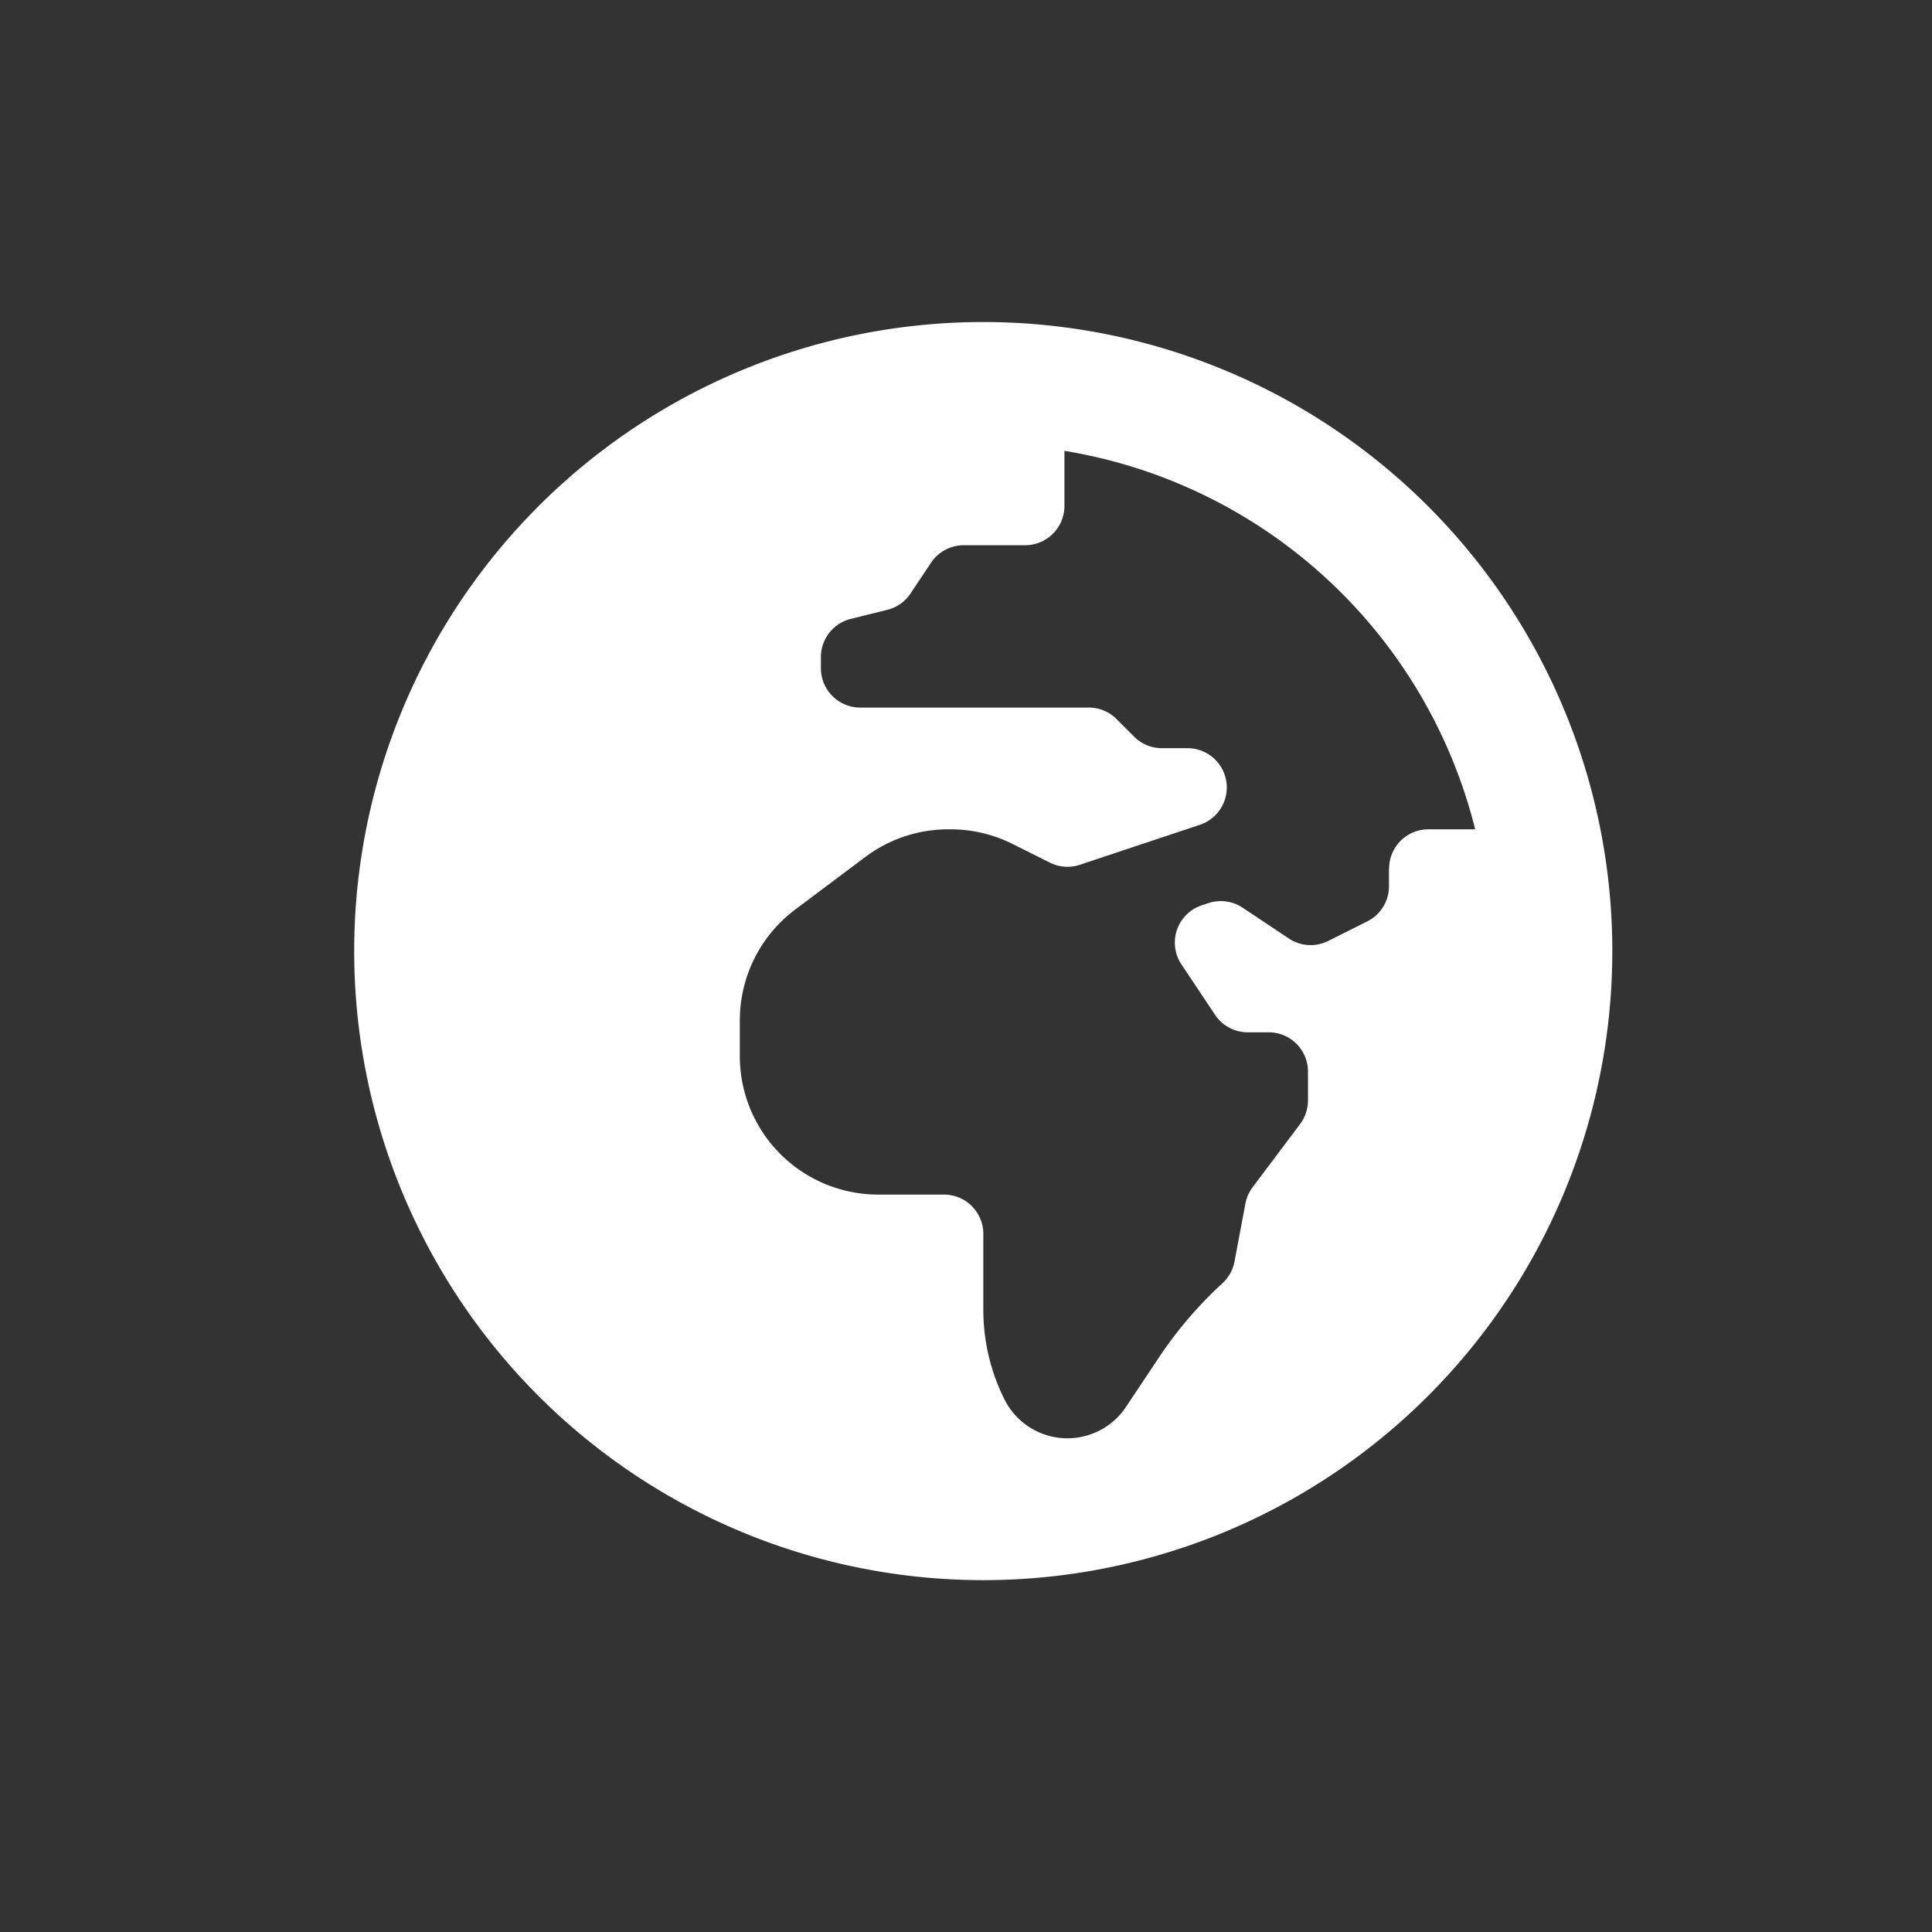 <svg xmlns="http://www.w3.org/2000/svg" width="60" height="60" viewBox="0 0 60 60"><rect x="0" y="0" width="60" height="60" fill="#333333" stroke="none"/><defs><style>.a{fill:#fff;}.b{fill:none;}</style></defs><g transform="translate(-598 -5324)"><path class="a" d="M19.536.563A19.536,19.536,0,1,0,39.072,20.1,19.536,19.536,0,0,0,19.536.563Zm12.6,16.976v.546a1.22,1.22,0,0,1-.675,1.092l-1.212.607a1.22,1.22,0,0,1-1.223-.076l-1.434-.956a1.223,1.223,0,0,0-1.063-.143l-.209.069a1.22,1.22,0,0,0-.629,1.835l1.043,1.564a1.22,1.22,0,0,0,1.015.544H28.4a1.221,1.221,0,0,1,1.221,1.221v.893a1.222,1.222,0,0,1-.244.733L27.9,27.435a1.227,1.227,0,0,0-.223.507l-.339,1.8a1.224,1.224,0,0,1-.375.674,12.573,12.573,0,0,0-1.969,2.3l-1.026,1.54a2.186,2.186,0,0,1-3.774-.235,6.215,6.215,0,0,1-.656-2.78V28.882a1.221,1.221,0,0,0-1.221-1.221H16.276a4.3,4.3,0,0,1-4.3-4.3V22.25a4.3,4.3,0,0,1,1.721-3.442l2.173-1.63a4.306,4.306,0,0,1,2.582-.861h.07a4.3,4.3,0,0,1,1.924.455l1.16.58a1.22,1.22,0,0,0,.932.066l3.727-1.242a1.221,1.221,0,0,0-.386-2.379h-.795a1.22,1.22,0,0,1-.863-.358l-.545-.545a1.22,1.22,0,0,0-.863-.358H15.715a1.221,1.221,0,0,1-1.221-1.221v-.347a1.222,1.222,0,0,1,.925-1.185L16.558,9.5a1.223,1.223,0,0,0,.72-.507l.636-.954a1.22,1.22,0,0,1,1.015-.544h1.907a1.221,1.221,0,0,0,1.221-1.221V4.563A15.777,15.777,0,0,1,34.813,16.317H33.361A1.221,1.221,0,0,0,32.14,17.538Z" transform="translate(609 5333.438)"/><rect class="b" width="60" height="60" transform="translate(598 5324)"/></g></svg>